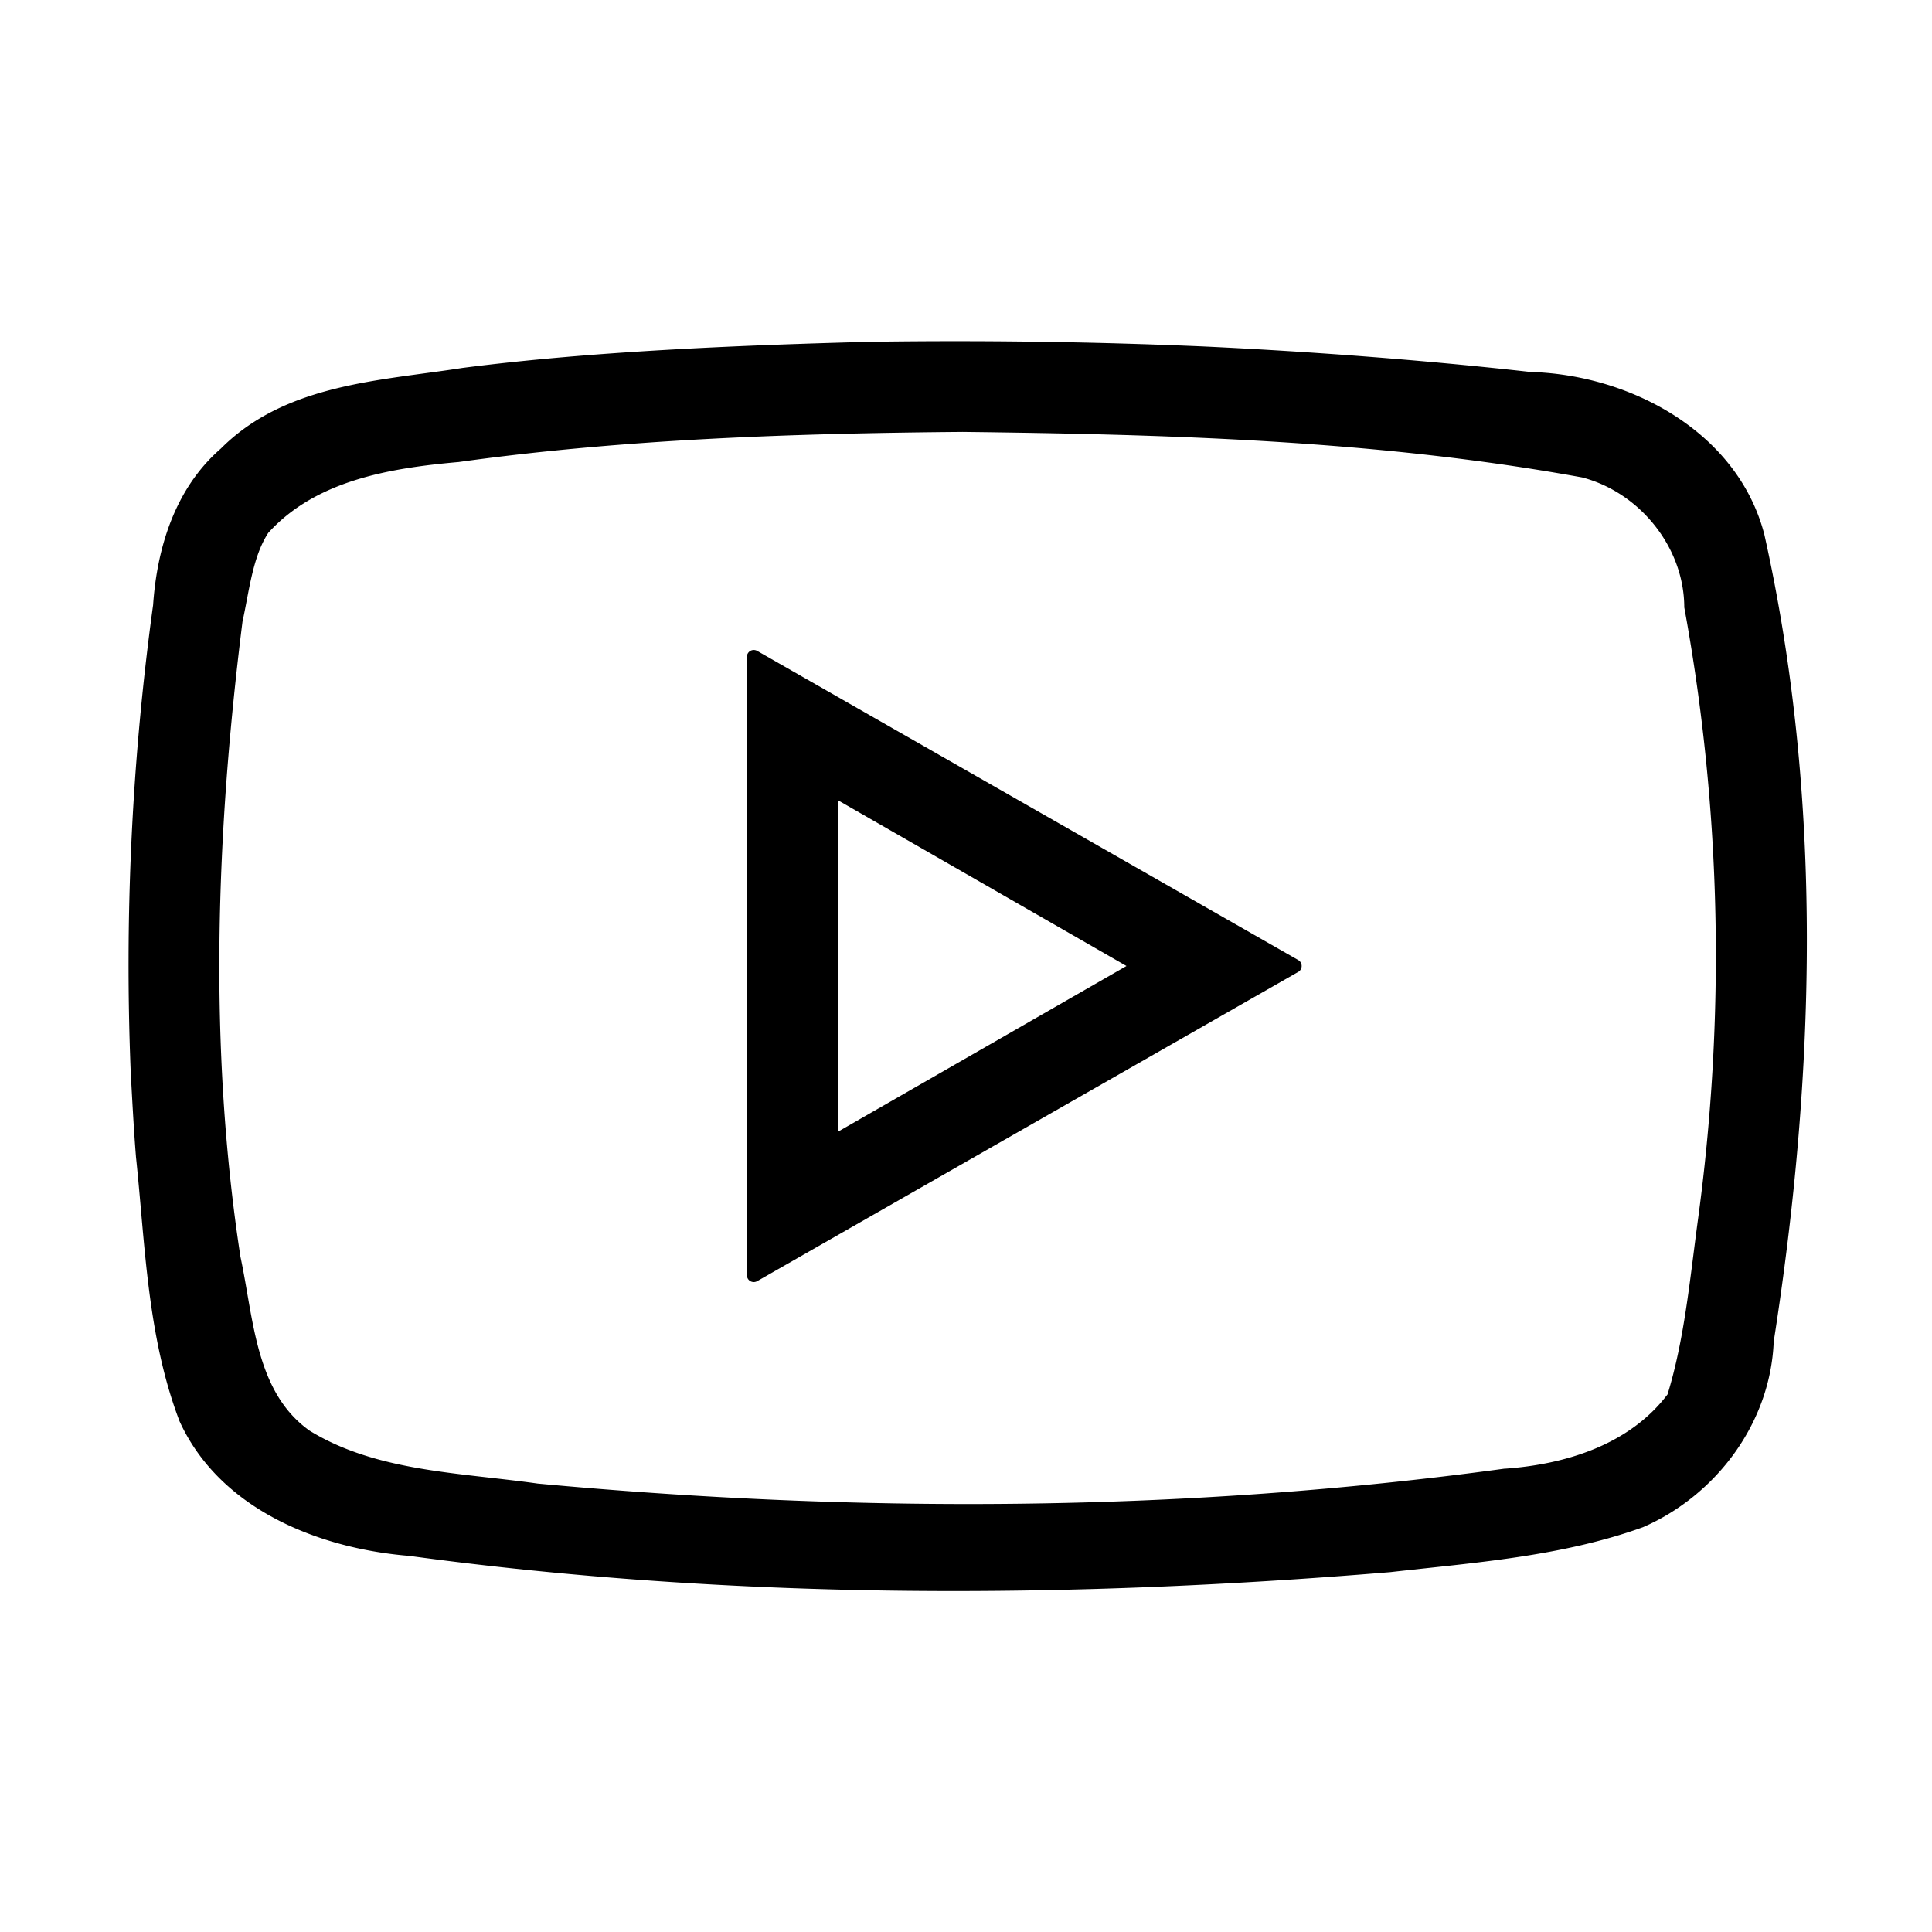 <?xml version="1.0" encoding="utf-8"?>
<svg xmlns="http://www.w3.org/2000/svg" xmlns:inkscape="http://www.inkscape.org/namespaces/inkscape" xmlns:sodipodi="http://sodipodi.sourceforge.net/DTD/sodipodi-0.dtd" xmlns:svg="http://www.w3.org/2000/svg" viewBox="0 0 50 50" width="50px" height="50px" version="1.1" id="svg1">
  <defs id="defs1"/>
  
  <path id="path1" d="m 26.299,8.844 c -1.436,-0.02 -2.872,-0.019 -4.309,0.002 a 0.177,0.177 0 0 0 -0.002,0 C 18.551,8.938 14.797,9.093 11.479,9.52 a 0.177,0.177 0 0 0 -0.004,0 C 9.363,9.854 6.901,9.921 5.217,11.6 c -0.002,0.002 -0.004,0.004 -0.006,0.006 -0.001,0.001 -0.003,0.003 -0.004,0.004 -1.188,1.032 -1.656,2.578 -1.754,4.068 v -0.012 C 2.904,19.665 2.712,23.713 2.875,27.746 a 0.177,0.177 0 0 0 0,0.002 c 0.031,0.567 0.078,1.476 0.135,2.176 a 0.177,0.177 0 0 0 0,0.006 c 0.24,2.266 0.288,4.637 1.123,6.836 a 0.177,0.177 0 0 0 0.004,0.012 c 1.049,2.299 3.635,3.305 5.971,3.49 h -0.01 c 8.401,1.139 16.926,1.121 25.357,0.42 a 0.177,0.177 0 0 0 0.004,0 c 2.179,-0.247 4.436,-0.403 6.547,-1.162 a 0.177,0.177 0 0 0 0.01,-0.004 c 1.894,-0.826 3.292,-2.697 3.379,-4.791 l 0.002,-0.021 c 1.078,-6.897 1.287,-14.029 -0.246,-20.887 a 0.177,0.177 0 0 0 -0.002,-0.006 C 44.45,11.163 41.664,9.695 39.098,9.627 L 39.082,9.625 C 36.284,9.312 33.315,9.091 30.607,8.965 29.172,8.904 27.735,8.863 26.299,8.844 Z m -1.898,2.334 h 0.004 c 5.366,0.064 10.761,0.218 16.033,1.178 1.493,0.39 2.636,1.808 2.643,3.355 a 0.177,0.177 0 0 0 0.004,0.031 c 0.959,5.233 1.065,10.611 0.342,15.881 -0.202,1.506 -0.346,3.053 -0.779,4.463 -0.978,1.294 -2.621,1.813 -4.219,1.924 a 0.177,0.177 0 0 0 -0.012,0 c -8.277,1.129 -16.691,1.158 -25.006,0.385 -2.033,-0.287 -4.191,-0.31 -5.916,-1.375 l -0.002,-0.002 C 6.806,36.523 6.448,35.819 6.217,35.021 c -0.23,-0.796 -0.327,-1.676 -0.5,-2.486 l -0.002,-0.01 C 4.881,27.098 5.086,21.526 5.766,16.102 v -0.004 c 0.177,-0.81 0.264,-1.69 0.67,-2.309 1.223,-1.348 3.118,-1.671 4.904,-1.83 a 0.177,0.177 0 0 0 0.01,0 c 4.314,-0.6 8.69,-0.743 13.051,-0.781 z m -5.312,5.668 A 0.177,0.177 0 0 0 18.822,17 v 16.002 a 0.177,0.177 0 0 0 0.266,0.154 l 14,-8.002 a 0.177,0.177 0 0 0 0,-0.309 z m 2.09,3.865 2.73,1.568 c 1.579,0.907 3.158,1.814 4.736,2.721 -2.489,1.43 -4.978,2.86 -7.467,4.289 z" transform="translate(0.508)"/>
</svg>